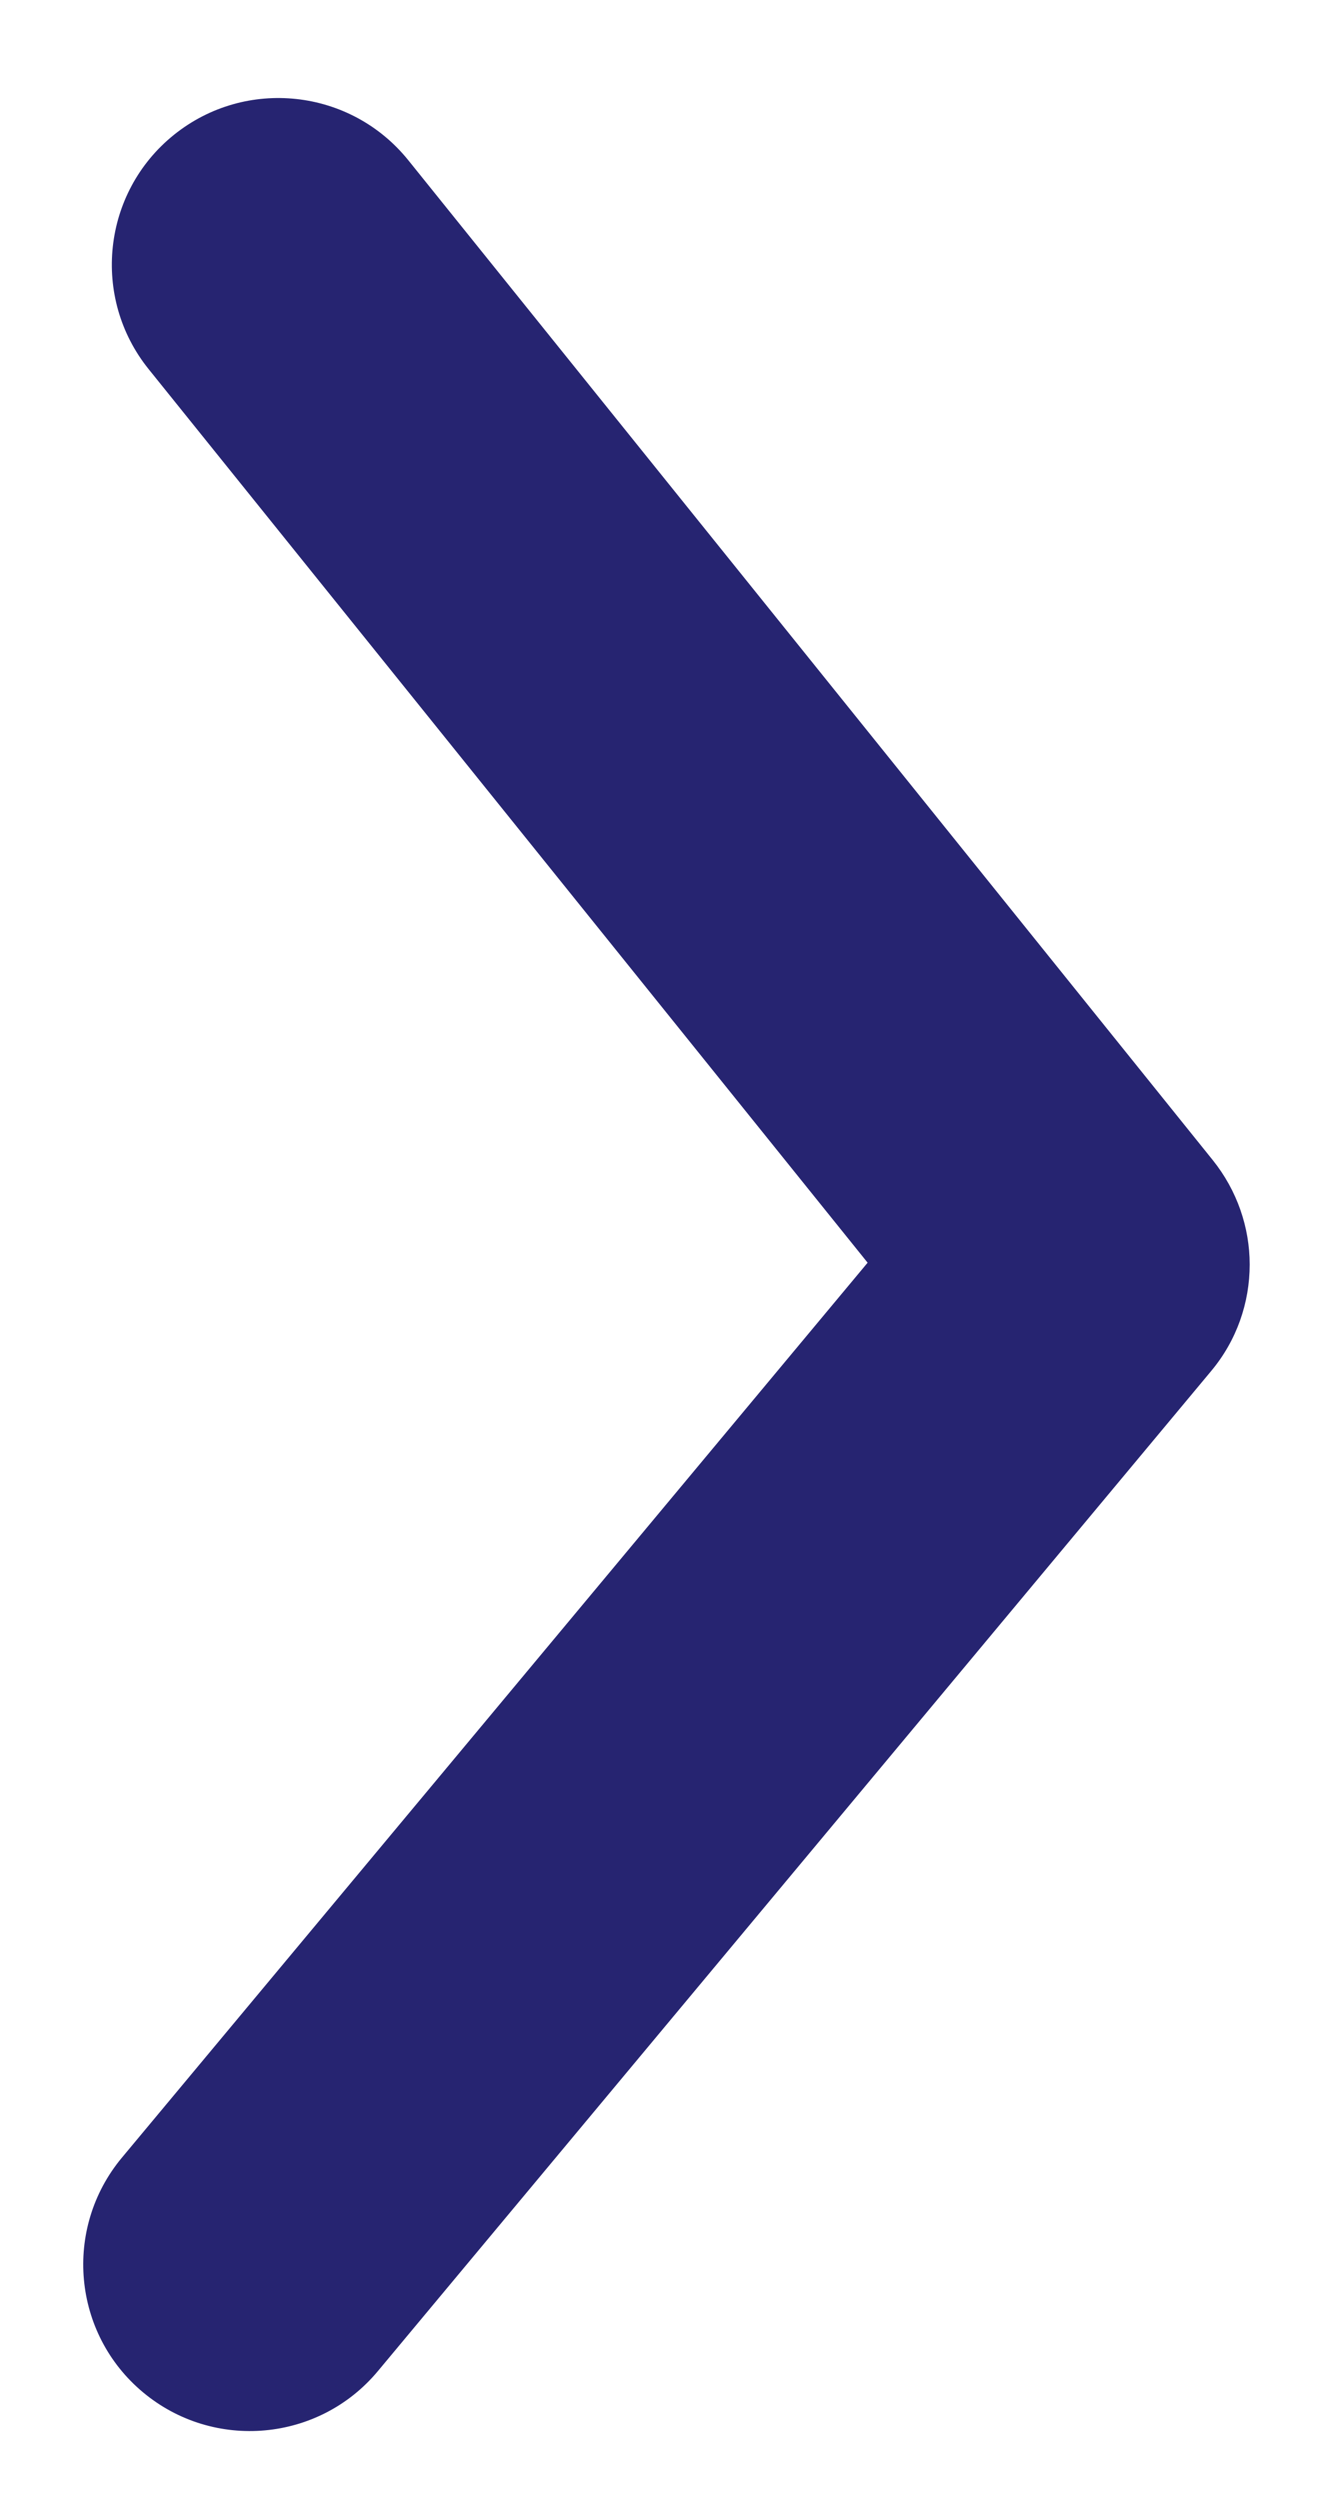 <svg width="8" height="15" viewBox="0 0 8 15" fill="none" xmlns="http://www.w3.org/2000/svg">
<path fill-rule="evenodd" clip-rule="evenodd" d="M7.5 7.588C7.5 7.816 7.423 8.043 7.268 8.228L2.268 14.228C1.915 14.652 1.284 14.71 0.859 14.356C0.435 14.003 0.378 13.373 0.731 12.948L5.207 7.577L0.892 2.215C0.546 1.785 0.614 1.155 1.044 0.809C1.474 0.463 2.103 0.531 2.45 0.961L7.278 6.961C7.425 7.144 7.5 7.366 7.5 7.588Z" fill="#262471"/>
</svg>
